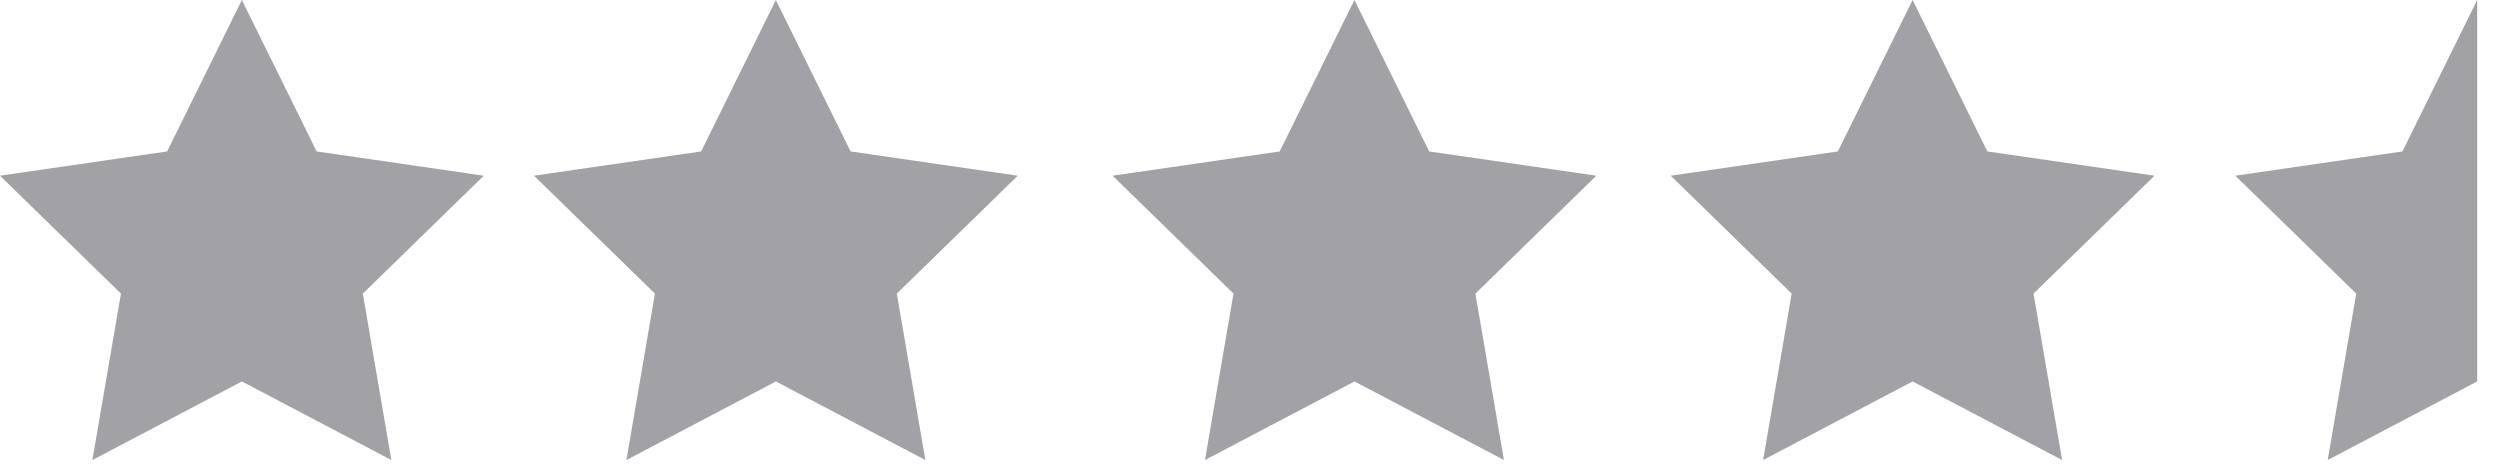 <?xml version="1.0" encoding="UTF-8"?> <svg xmlns="http://www.w3.org/2000/svg" width="85" height="16" viewBox="0 0 85 16" fill="none"><path d="M8.224 0L10.766 5.149L16.448 5.974L12.336 9.982L13.306 15.641L8.224 12.969L3.141 15.641L4.112 9.982L0 5.974L5.682 5.149L8.224 0Z" fill="#A1A1A6"></path><path d="M26.379 0L28.92 5.149L34.603 5.974L30.492 9.982L31.462 15.641L26.38 12.969L21.298 15.641L22.268 9.982L18.156 5.974L23.839 5.149L26.379 0Z" fill="#A1A1A6"></path><path d="M46.051 0L48.592 5.149L54.275 5.974L50.163 9.982L51.134 15.641L46.052 12.969L40.969 15.641L41.939 9.982L37.828 5.974L43.51 5.149L46.051 0Z" fill="#A1A1A6"></path><path d="M65.029 0L67.57 5.149L73.252 5.974L69.14 9.982L70.111 15.641L65.029 12.969L59.946 15.641L60.917 9.982L56.805 5.974L62.487 5.149L65.029 0Z" fill="#A1A1A6"></path><path d="M84.224 0V5.149V7V9.982V12.969L79.142 15.641L80.112 9.982L76 5.974L81.683 5.149L84.224 0Z" fill="#A1A1A6"></path></svg> 